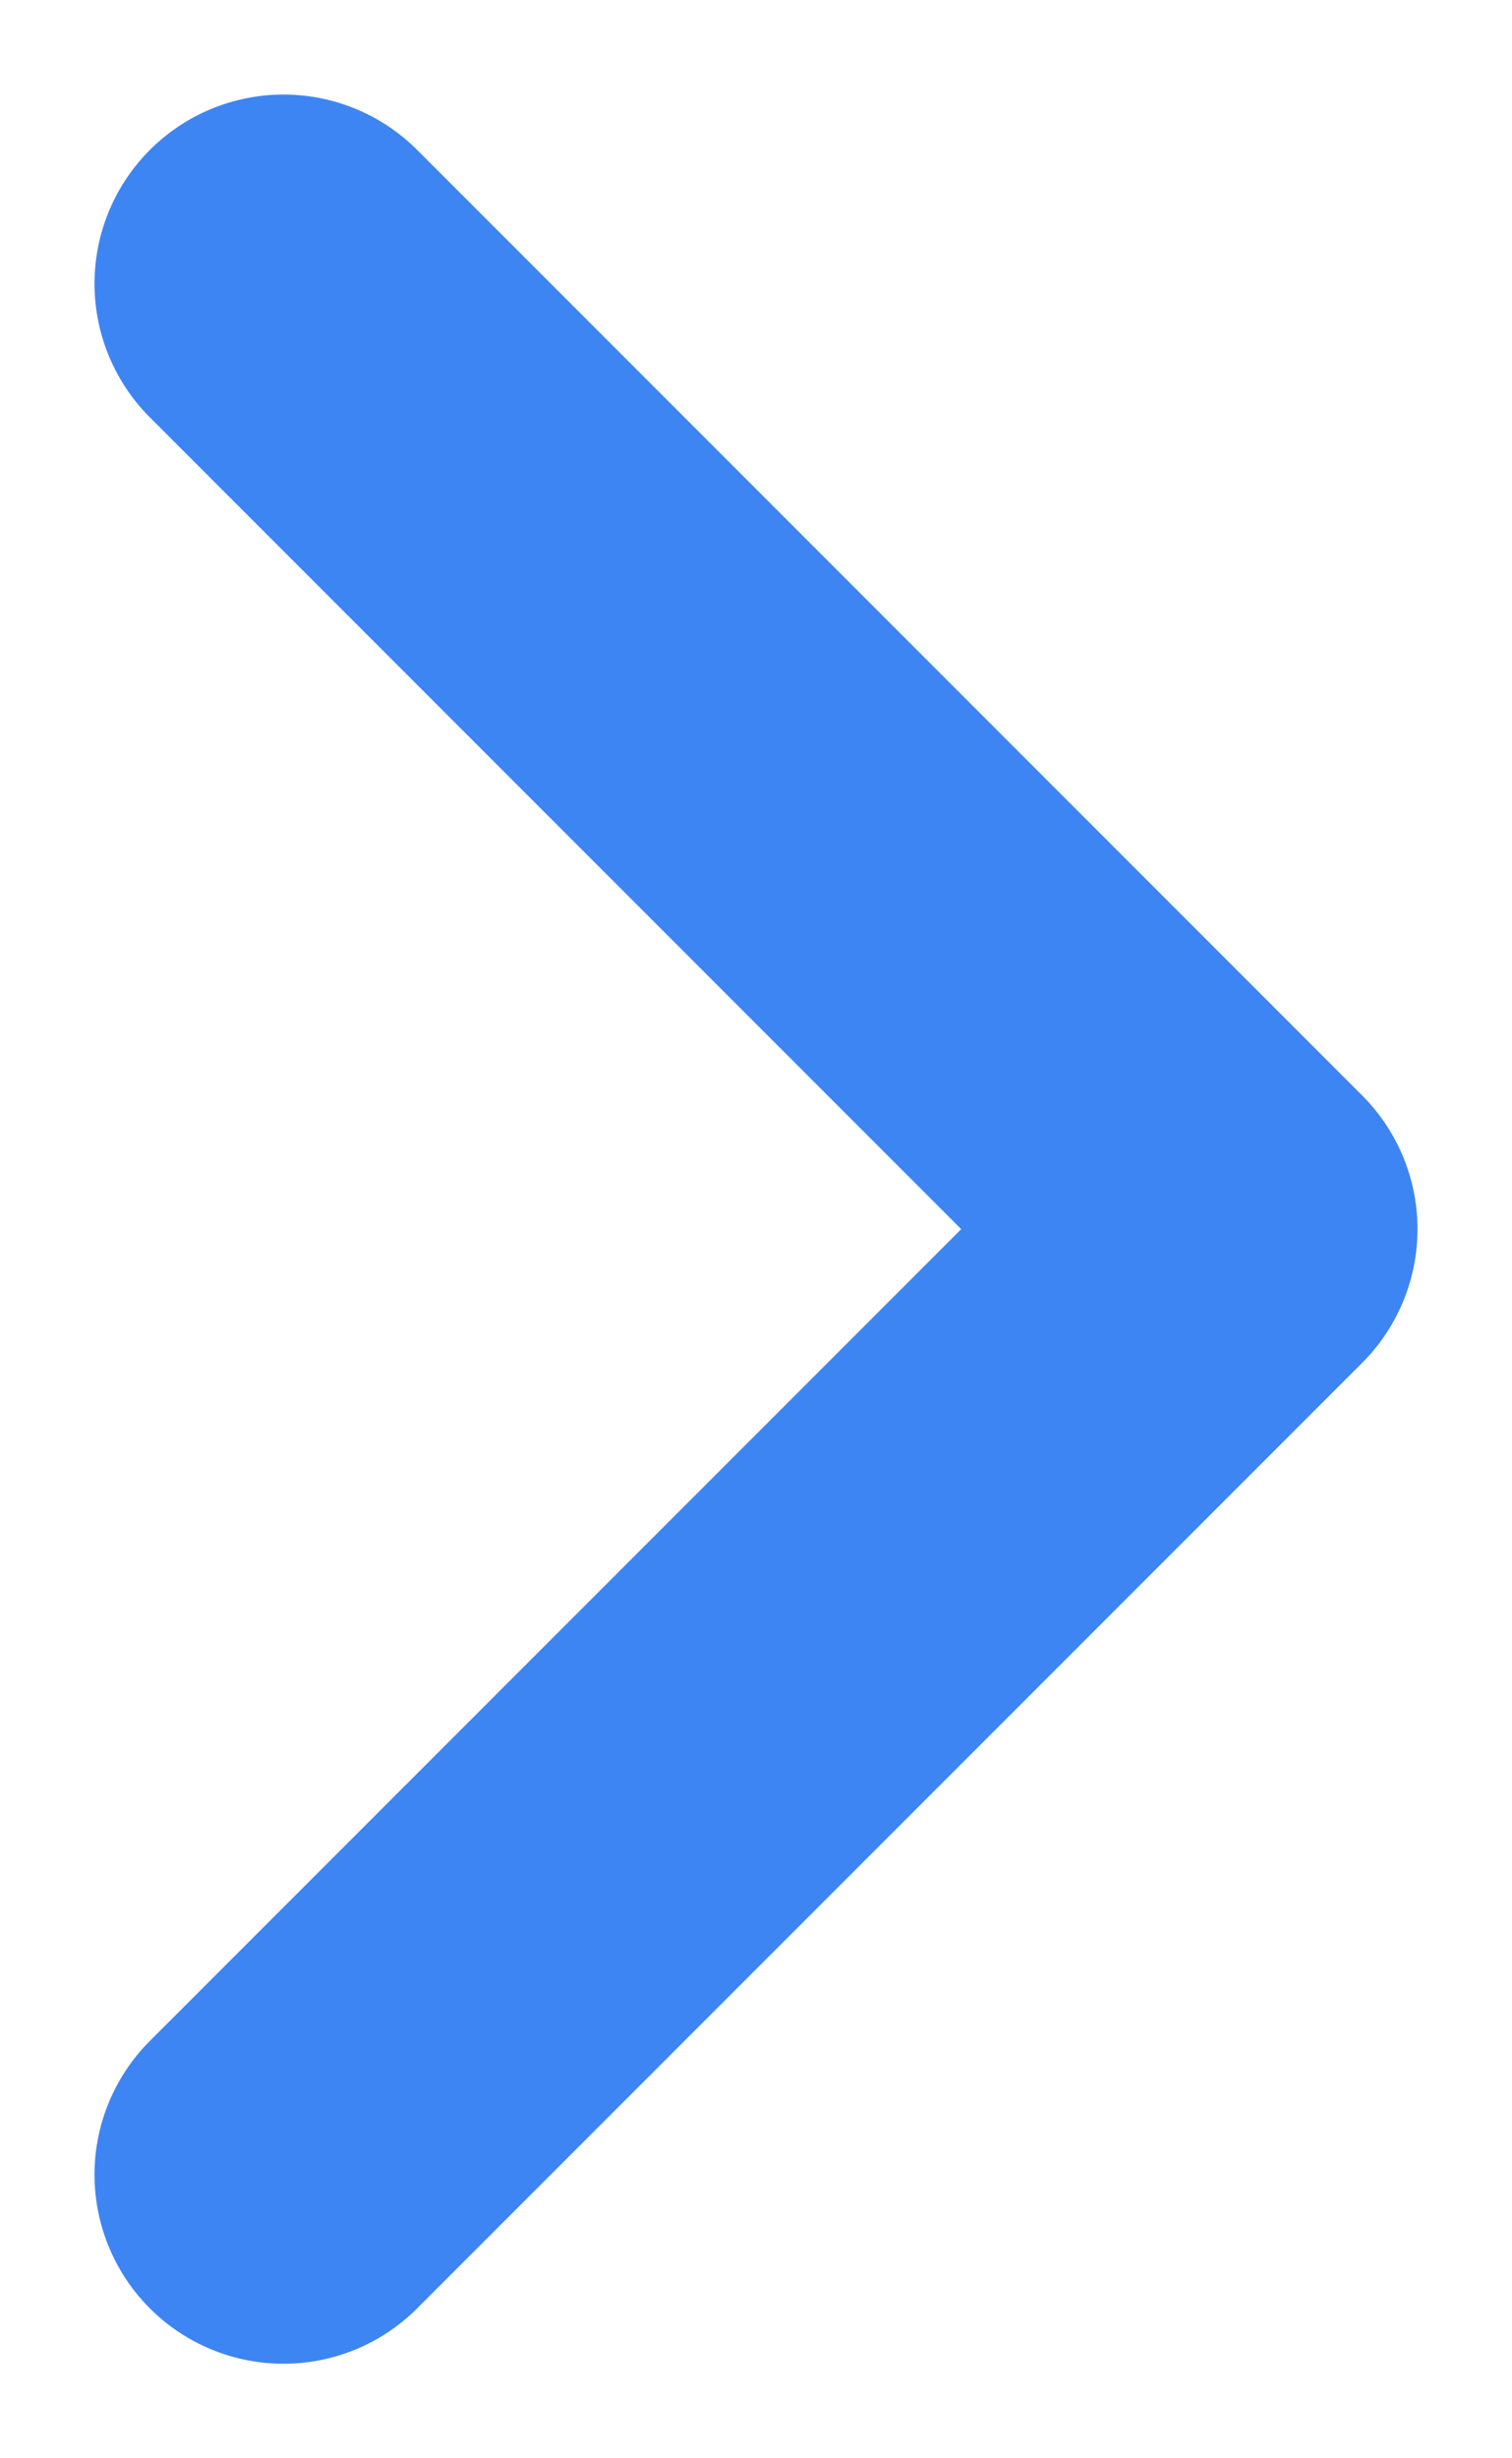 <svg width="8" height="13" viewBox="0 0 8 13" fill="none" xmlns="http://www.w3.org/2000/svg">
<path d="M1.5 1.5L6.5 6.5L1.5 11.5" stroke="#3D85F2" stroke-width="2" stroke-linecap="round" stroke-linejoin="round"/>
</svg>
